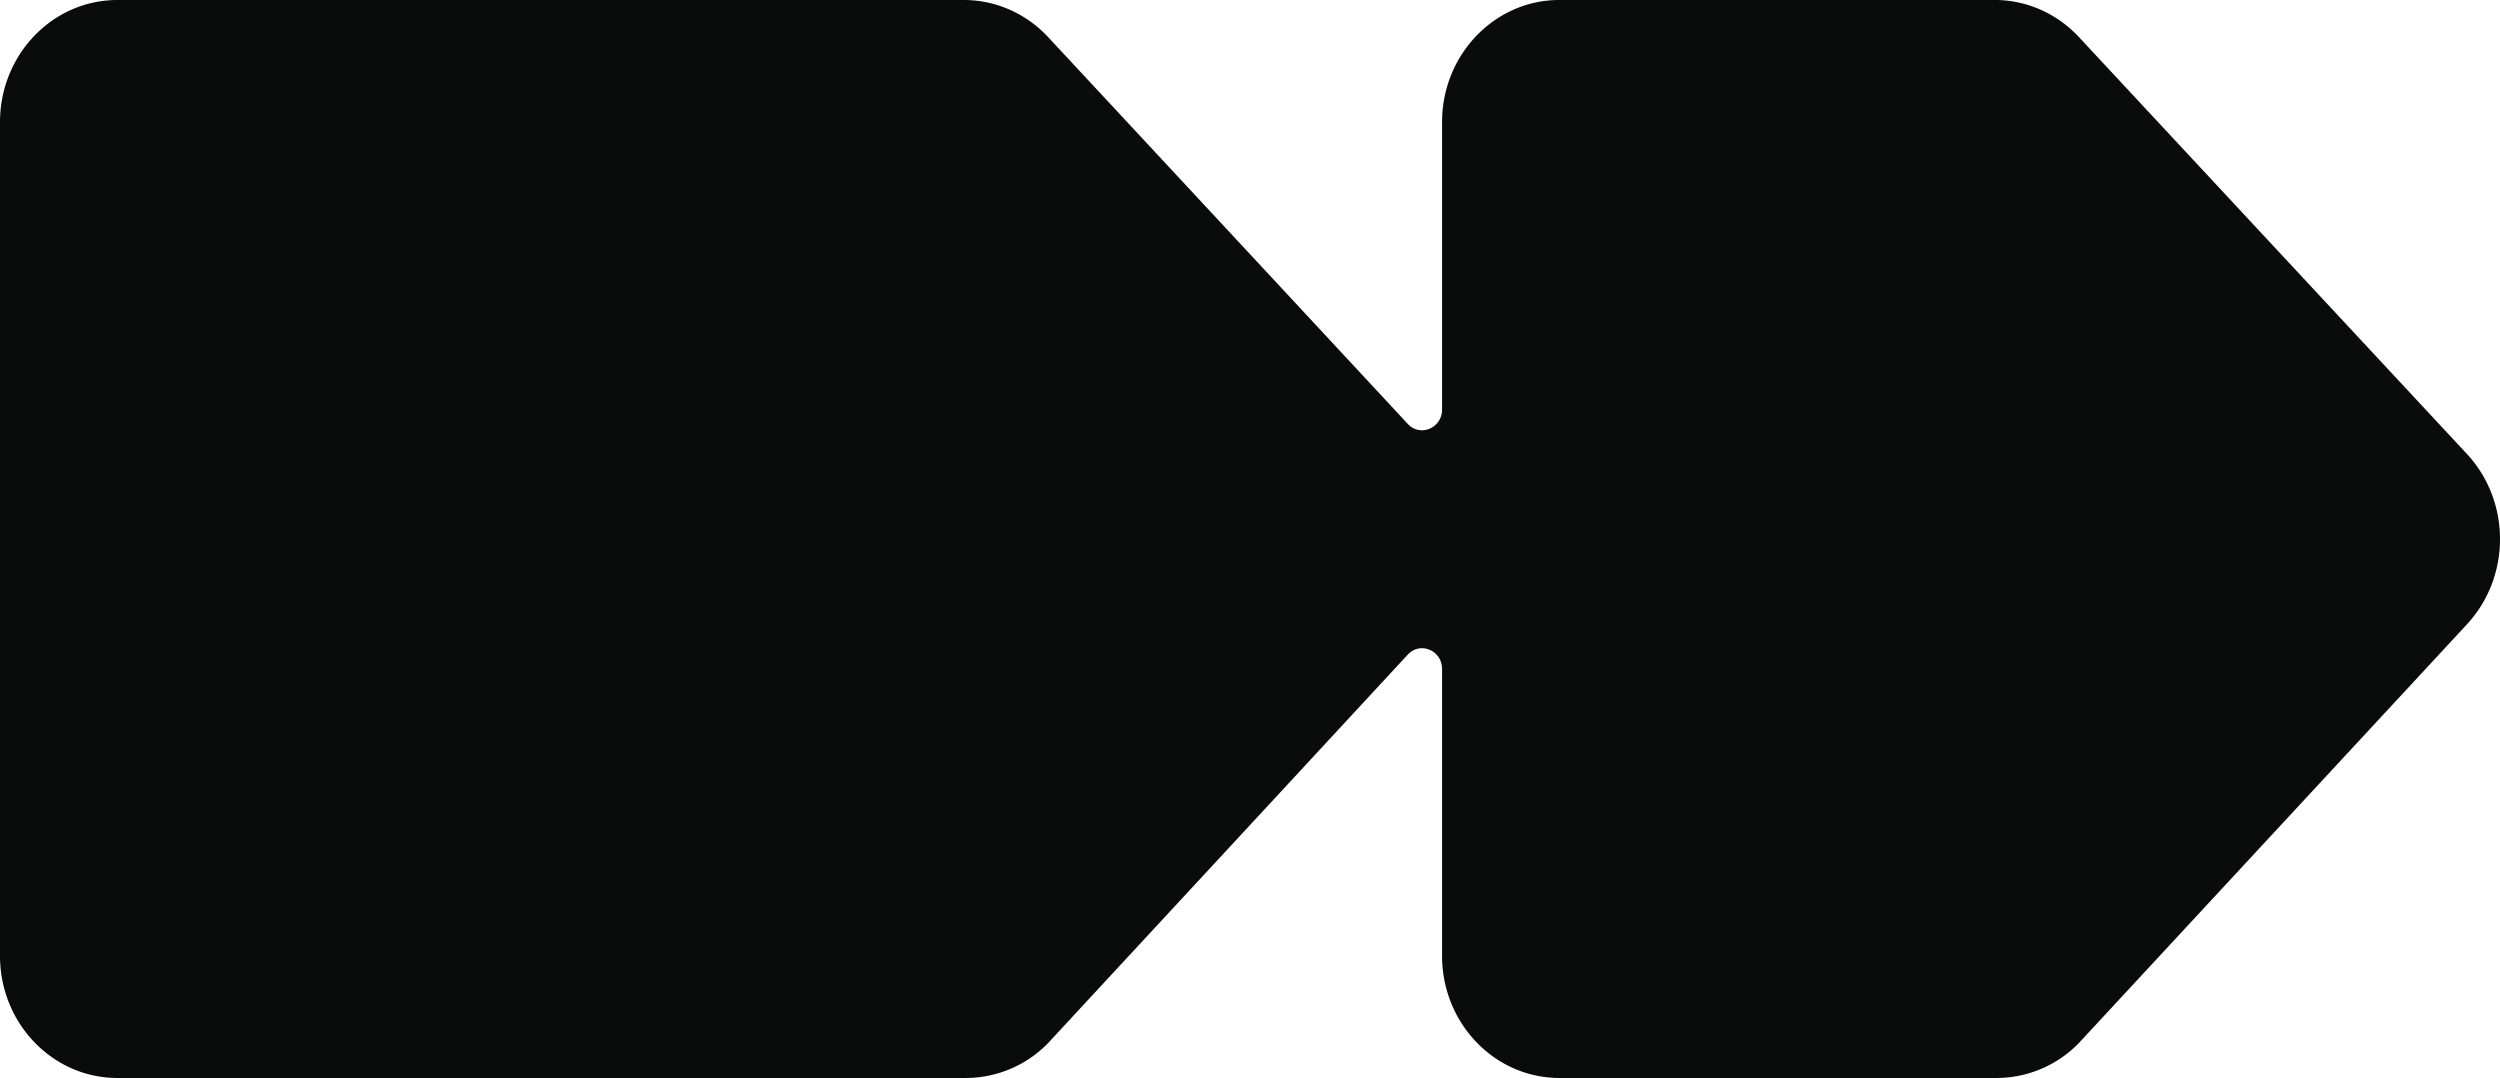 <svg width="109" height="47" fill="none" xmlns="http://www.w3.org/2000/svg"><g clip-path="url(#a)"><path d="M107.56 27.22 90.625 45.491A5.013 5.013 0 0 1 87.056 47H67.992c-2.826 0-5.118-2.384-5.118-5.325V29.17c0-.815-.953-1.215-1.497-.627-4.183 4.523-15.694 16.95-15.694 16.95A5.013 5.013 0 0 1 42.114 47H5.118C2.291 47 0 44.616 0 41.675V5.325C0 2.384 2.291 0 5.118 0h36.906c1.386 0 2.713.585 3.677 1.62 0 0 11.497 12.36 15.677 16.862.544.586 1.496.185 1.496-.63V5.323c0-2.94 2.292-5.324 5.119-5.324h18.975c1.385 0 2.712.584 3.676 1.62l16.909 18.168c1.927 2.07 1.93 5.356.008 7.431l-.001.001Z" fill="#0A0B0B"/></g><defs><clipPath id="a"><path fill="#fff" transform="matrix(1 0 0 -1 0 47)" d="M0 0h109v47H0z"/></clipPath></defs></svg>